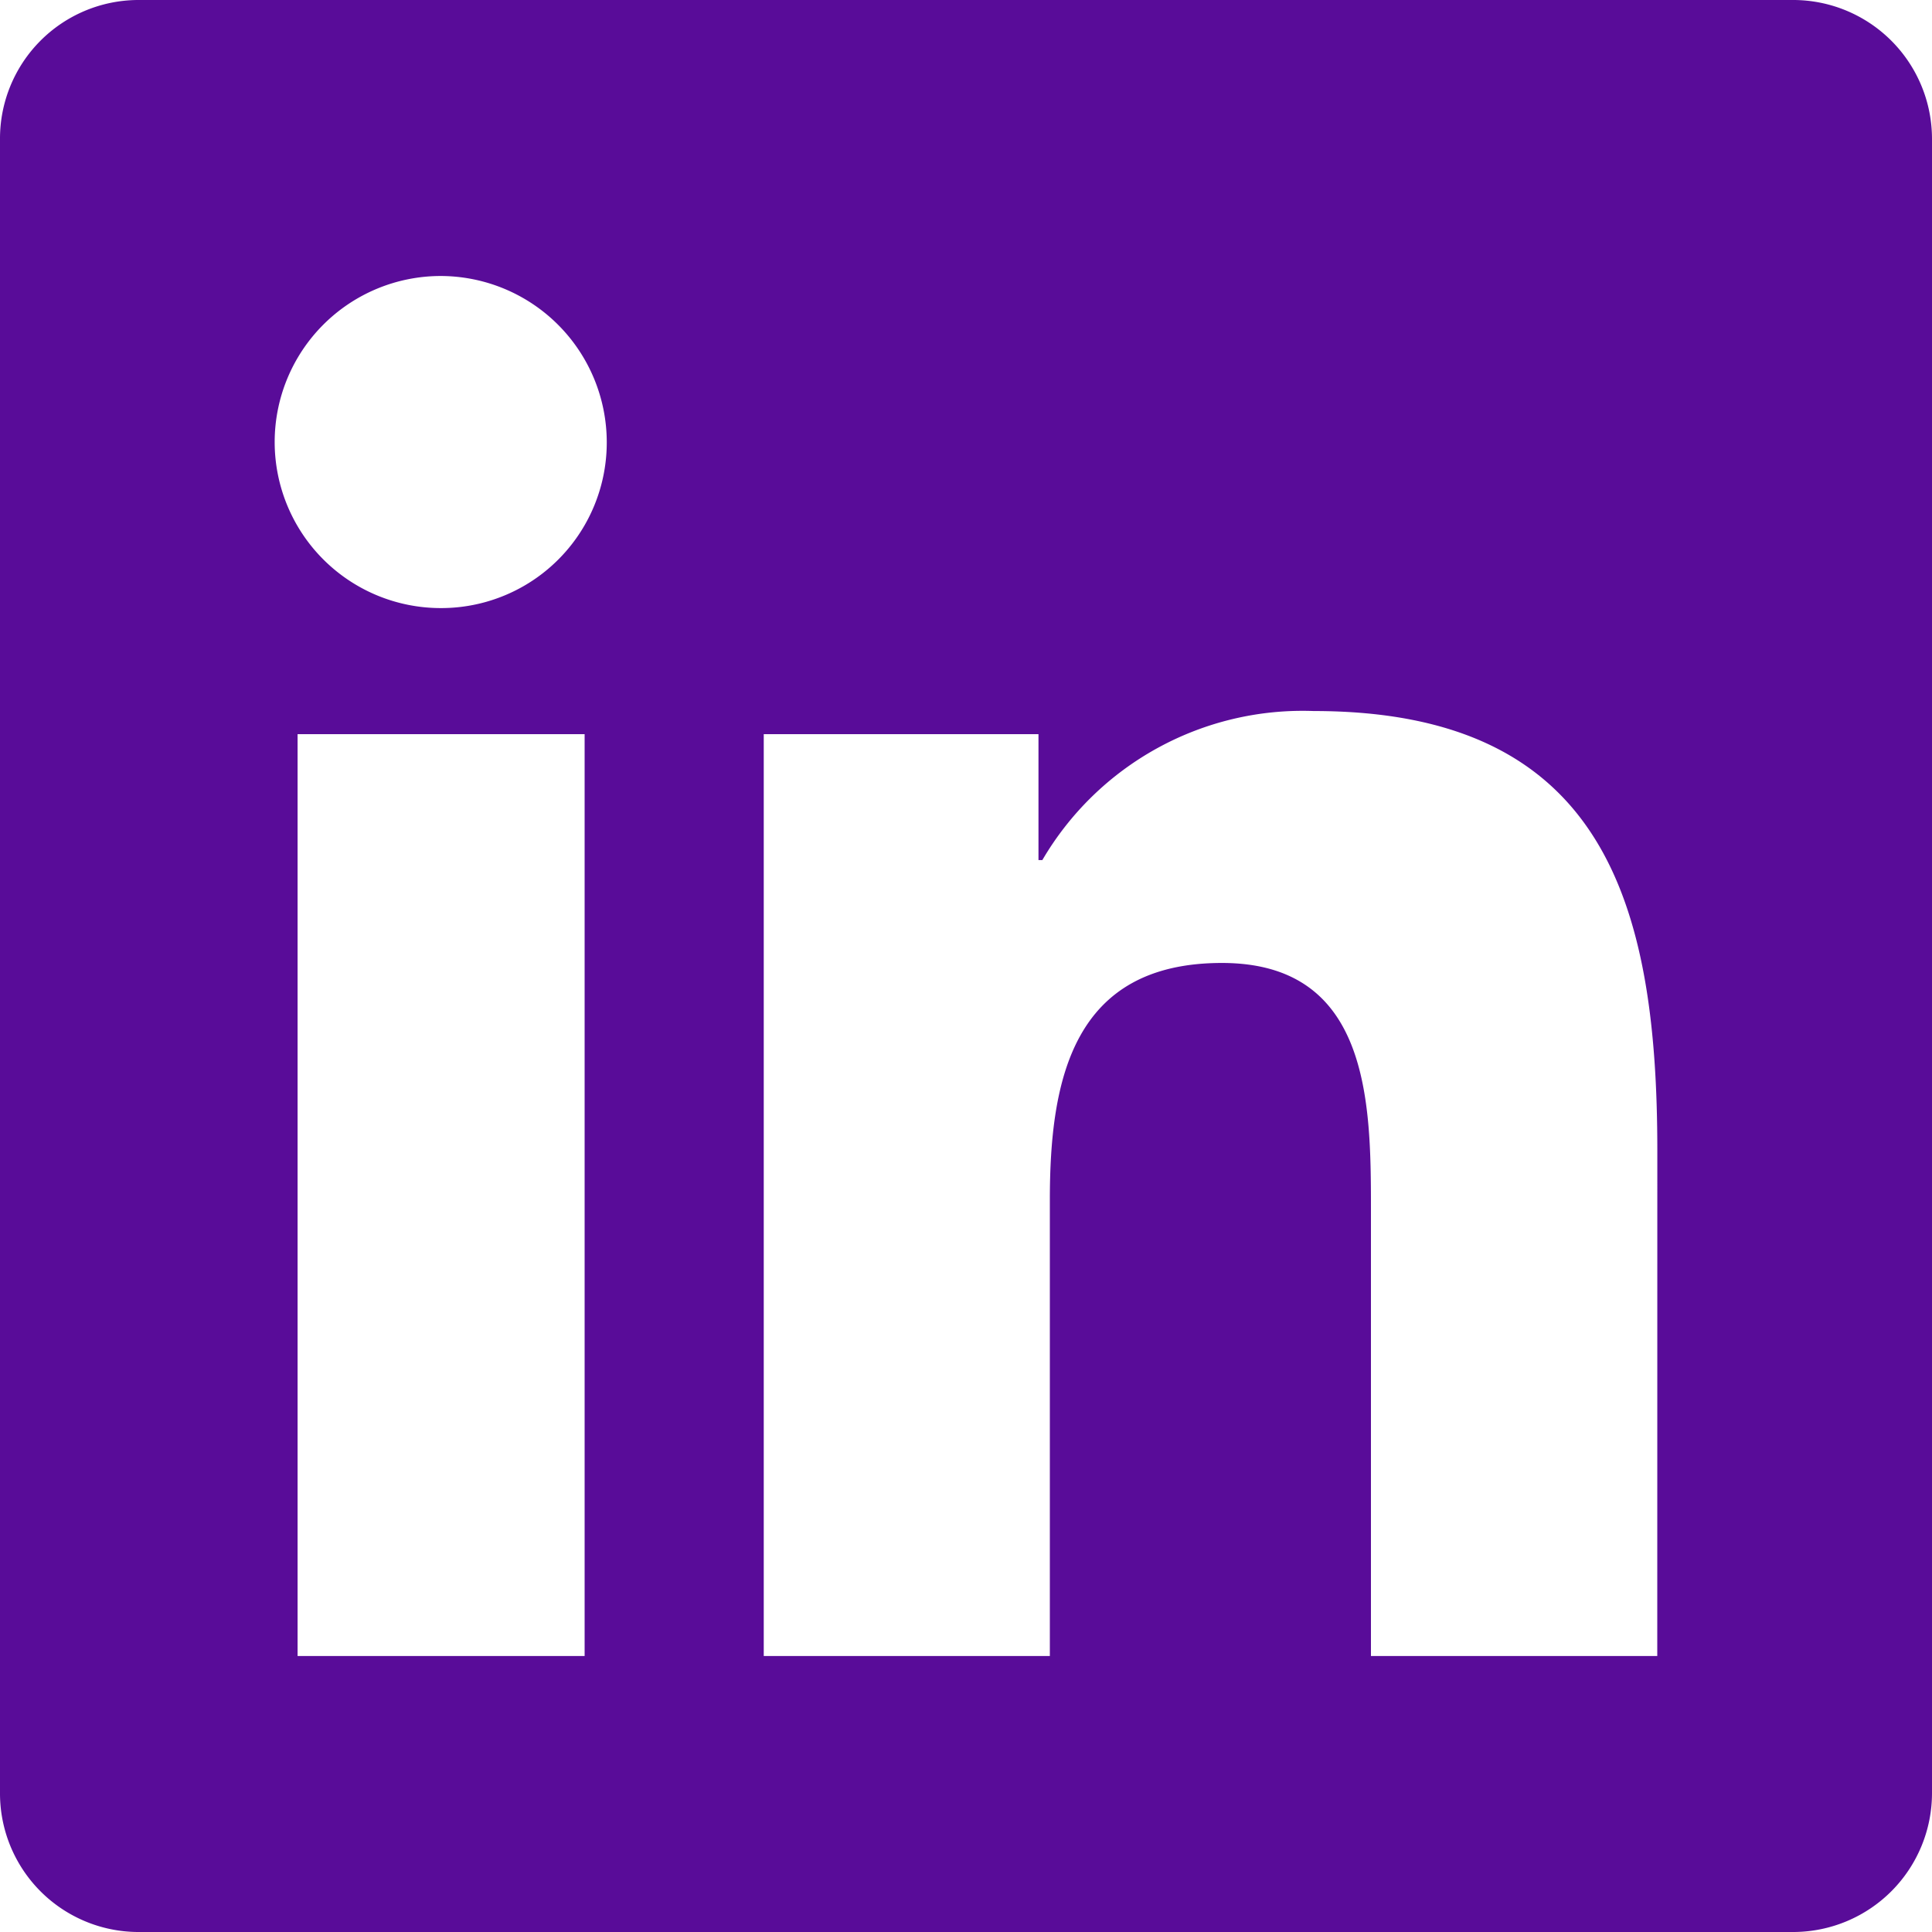 <?xml version="1.0" encoding="UTF-8"?> <svg xmlns="http://www.w3.org/2000/svg" width="35" height="35" viewBox="0 0 35 35"><path id="Path_1071" data-name="Path 1071" d="M32.5-32.5H2.492A2.511,2.511,0,0,0,0-29.977V-.023A2.511,2.511,0,0,0,2.492,2.5H32.5A2.517,2.517,0,0,0,35-.023V-29.977A2.517,2.517,0,0,0,32.5-32.5ZM10.578-2.5H5.391V-19.2h5.2V-2.5ZM7.984-21.484a3.009,3.009,0,0,1-3.008-3.008A3.009,3.009,0,0,1,7.984-27.5a3.014,3.014,0,0,1,3.008,3.008,3,3,0,0,1-3.008,3.008ZM30.023-2.5H24.836v-8.125c0-1.937-.039-4.43-2.7-4.43-2.7,0-3.117,2.109-3.117,4.289V-2.5H13.836V-19.2h4.977v2.281h.07a5.464,5.464,0,0,1,4.914-2.7c5.25,0,6.227,3.461,6.227,7.961Z" transform="translate(0 32.5)" fill="#590c99"></path></svg> 